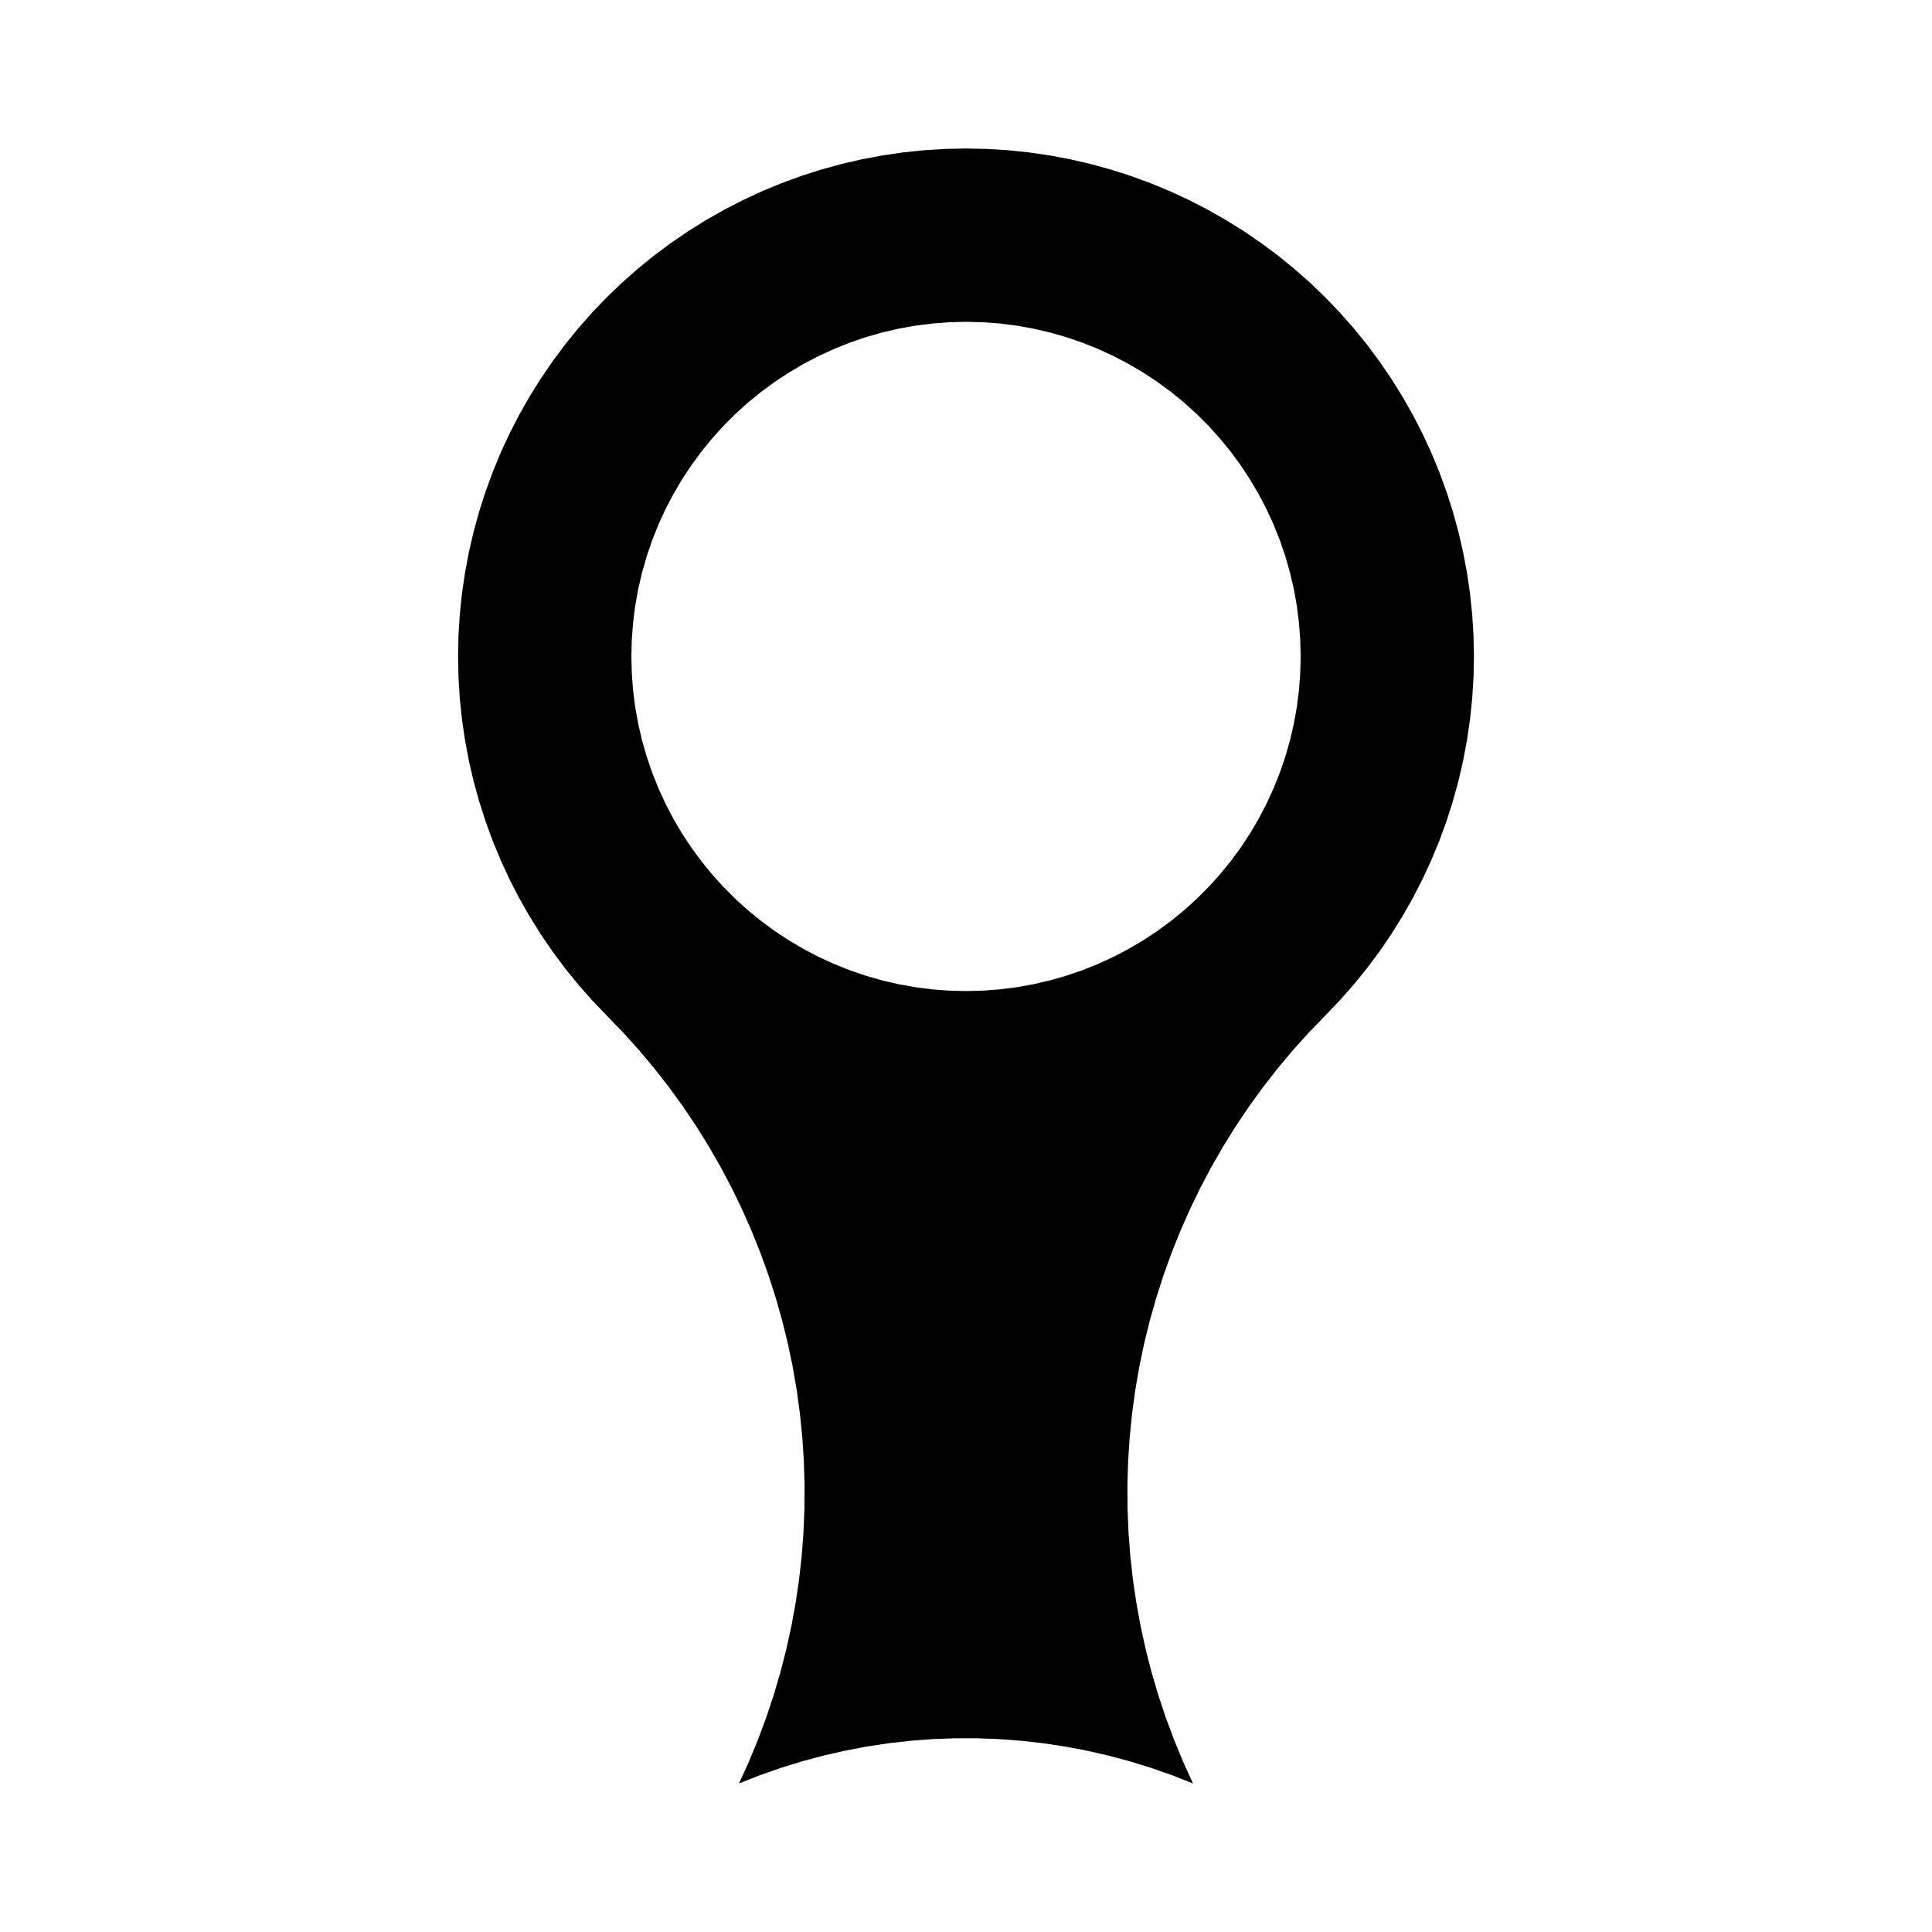 <?xml version="1.0" encoding="UTF-8"?>
<!-- Uploaded to: ICON Repo, www.iconrepo.com, Generator: ICON Repo Mixer Tools -->
<svg fill="#000000" width="800px" height="800px" version="1.1" viewBox="144 144 512 512" xmlns="http://www.w3.org/2000/svg">
 <path d="m488.69 317.97-0.113-4.492-0.34-4.481-0.566-4.457-0.793-4.422-1.016-4.379-1.234-4.32-1.457-4.254-1.668-4.172-1.875-4.082-2.082-3.984-2.281-3.871-2.473-3.754-2.66-3.621-2.84-3.484-3.012-3.336-3.176-3.176-3.332-3.012-3.484-2.84-3.621-2.656-3.75-2.473-3.871-2.281-3.984-2.082-4.082-1.875-4.172-1.668-4.25-1.453-4.32-1.238-4.375-1.016-4.422-0.793-4.457-0.566-4.481-0.34-4.492-0.113-4.492 0.113-4.481 0.34-4.457 0.566-4.422 0.793-4.375 1.016-4.32 1.238-4.25 1.453-4.172 1.668-4.082 1.875-3.984 2.082-3.871 2.281-3.769 2.473-3.621 2.66-3.484 2.84-3.332 3.012-3.176 3.176-3.012 3.336-2.84 3.484-2.66 3.621-2.473 3.754-2.281 3.871-2.082 3.984-1.875 4.082-1.668 4.172-1.453 4.25-1.234 4.32-1.016 4.379-0.793 4.422-0.566 4.457-0.34 4.481-0.113 4.492 0.113 4.492 0.34 4.481 0.566 4.457 0.793 4.422 1.016 4.375 1.238 4.32 1.453 4.25 1.668 4.172 1.875 4.082 2.082 3.984 2.281 3.871 2.473 3.75 2.66 3.621 2.84 3.484 3.012 3.332 3.176 3.176 3.332 3.012 3.484 2.84 3.621 2.66 3.754 2.473 3.871 2.281 3.984 2.082 4.082 1.875 4.172 1.668 4.25 1.453 4.32 1.234 4.379 1.016 4.422 0.793 4.457 0.566 4.481 0.34 4.492 0.113 4.492-0.113 4.481-0.34 4.457-0.566 4.422-0.793 4.379-1.016 4.32-1.234 4.25-1.453 4.172-1.668 4.082-1.875 3.984-2.082 3.871-2.281 3.754-2.473 3.621-2.66 3.484-2.84 3.332-3.012 3.176-3.176 3.012-3.332 2.84-3.484 2.66-3.621 2.473-3.75 2.281-3.871 2.082-3.984 1.875-4.082 1.668-4.172 1.453-4.25 1.238-4.32 1.016-4.375 0.793-4.422 0.566-4.457 0.34-4.481 0.113-4.492m-28.535 298.66-5.469-2.152-5.547-1.945-5.617-1.738-5.68-1.523-5.731-1.312-5.777-1.098-5.812-0.879-5.844-0.66-5.863-0.441-5.875-0.219-5.879-0.004-5.875 0.219-5.863 0.441-5.844 0.66-5.812 0.879-5.777 1.098-5.731 1.312-5.68 1.523-5.617 1.738-5.547 1.945-5.469 2.156 2.602-5.723 2.402-5.812 2.195-5.894 1.988-5.965 1.777-6.031 1.562-6.09 1.348-6.141 1.133-6.184 0.914-6.223 0.695-6.25 0.473-6.269 0.254-6.285 0.031-6.285-0.188-6.285-0.41-6.273-0.629-6.258-0.848-6.231-1.066-6.195-1.285-6.156-1.5-6.106-1.715-6.051-1.926-5.984-2.133-5.914-2.34-5.836-2.543-5.75-2.742-5.656-2.941-5.559-3.133-5.449-3.324-5.34-3.508-5.219-3.691-5.09-3.867-4.957-4.039-4.82-4.207-4.676-4.367-4.523-3.852-4.016-3.684-4.172-3.508-4.32-3.328-4.457-3.141-4.594-2.945-4.719-2.75-4.84-2.547-4.949-2.34-5.047-2.129-5.141-1.914-5.223-1.695-5.301-1.477-5.363-1.254-5.422-1.027-5.469-0.801-5.504-0.574-5.535-0.344-5.555-0.113-5.562 0.113-5.562 0.344-5.555 0.574-5.535 0.805-5.504 1.027-5.469 1.254-5.422 1.477-5.363 1.695-5.301 1.914-5.223 2.129-5.141 2.34-5.047 2.547-4.949 2.75-4.836 2.945-4.719 3.137-4.59 3.324-4.461 3.508-4.32 3.684-4.172 3.852-4.016 4.016-3.852 4.172-3.684 4.32-3.508 4.461-3.324 4.594-3.141 4.719-2.945 4.84-2.75 4.949-2.547 5.047-2.34 5.141-2.129 5.223-1.914 5.297-1.695 5.363-1.477 5.422-1.254 5.469-1.027 5.504-0.801 5.535-0.574 5.555-0.344 5.562-0.121 5.562 0.117 5.555 0.344 5.535 0.574 5.504 0.801 5.469 1.027 5.422 1.254 5.363 1.477 5.301 1.695 5.223 1.914 5.141 2.129 5.047 2.34 4.945 2.547 4.84 2.75 4.719 2.945 4.594 3.141 4.461 3.328 4.32 3.508 4.172 3.684 4.016 3.852 3.852 4.016 3.684 4.172 3.508 4.32 3.324 4.461 3.137 4.594 2.945 4.719 2.75 4.836 2.547 4.949 2.34 5.047 2.129 5.141 1.914 5.223 1.695 5.301 1.477 5.363 1.254 5.422 1.027 5.469 0.801 5.504 0.574 5.535 0.344 5.555 0.117 5.562-0.117 5.562-0.344 5.555-0.574 5.535-0.801 5.504-1.027 5.469-1.254 5.422-1.477 5.363-1.695 5.297-1.914 5.223-2.129 5.141-2.34 5.047-2.547 4.949-2.75 4.84-2.945 4.719-3.141 4.594-3.328 4.461-3.508 4.32-3.684 4.172-3.852 4.016-4.367 4.523-4.207 4.676-4.039 4.82-3.867 4.957-3.691 5.09-3.508 5.219-3.324 5.34-3.133 5.449-2.941 5.559-2.742 5.656-2.543 5.75-2.34 5.836-2.133 5.914-1.926 5.984-1.715 6.051-1.5 6.106-1.285 6.156-1.066 6.195-0.848 6.231-0.629 6.258-0.41 6.273-0.188 6.285 0.031 6.285 0.254 6.285 0.473 6.269 0.695 6.25 0.914 6.223 1.133 6.184 1.348 6.141 1.562 6.09 1.777 6.031 1.988 5.965 2.195 5.894 2.402 5.812 2.602 5.719" fill-rule="evenodd"/>
</svg>
